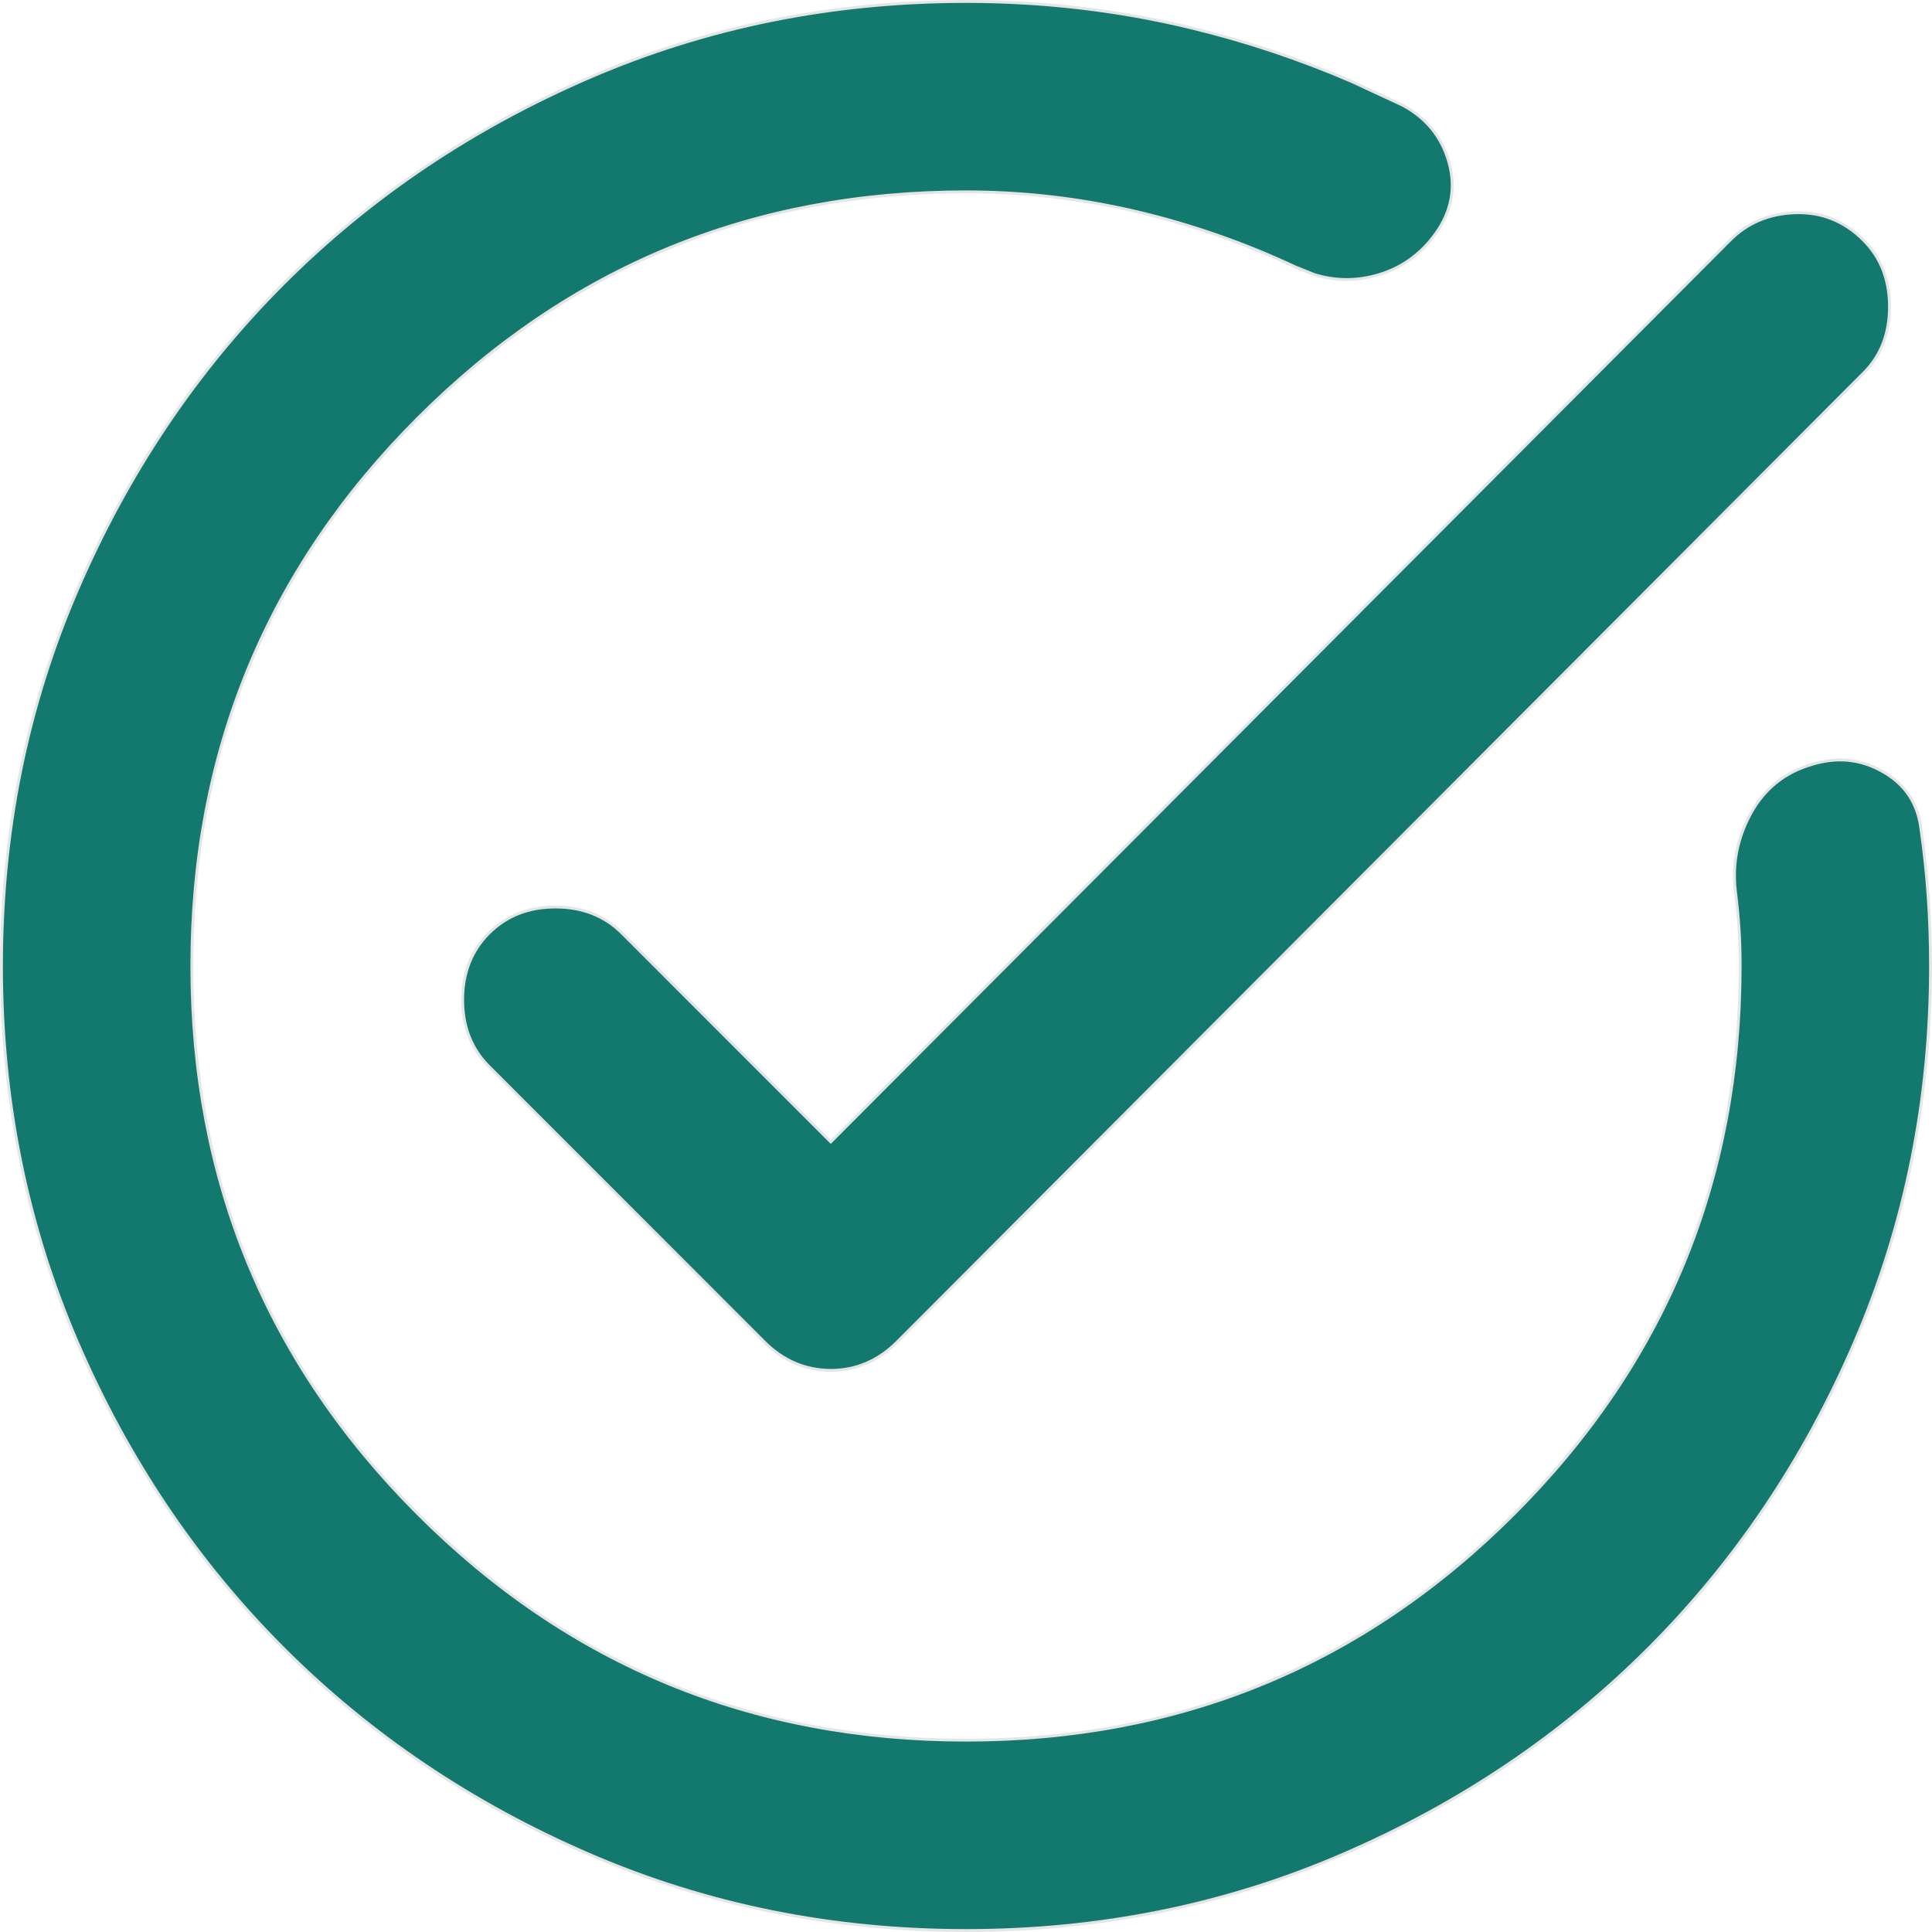 <svg width="17" height="17" viewBox="0 0 17 17" fill="none" xmlns="http://www.w3.org/2000/svg">
<path d="M8.5 0.013C9.179 0.013 9.841 0.09 10.484 0.246C10.967 0.363 11.436 0.52 11.891 0.716L12.341 0.925C12.55 1.037 12.686 1.204 12.749 1.427C12.812 1.65 12.773 1.858 12.634 2.054C12.494 2.25 12.309 2.376 12.078 2.432C11.905 2.474 11.734 2.468 11.565 2.416L11.396 2.348C10.941 2.135 10.469 1.971 9.979 1.857C9.49 1.744 8.997 1.688 8.5 1.688C6.613 1.688 5.005 2.351 3.678 3.678C2.351 5.005 1.688 6.613 1.688 8.5C1.688 10.387 2.351 11.995 3.678 13.322C5.005 14.649 6.613 15.312 8.5 15.312C10.387 15.312 11.995 14.649 13.322 13.322C14.649 11.995 15.312 10.387 15.312 8.5C15.312 8.386 15.309 8.276 15.302 8.17C15.295 8.063 15.284 7.953 15.27 7.84C15.242 7.602 15.287 7.374 15.406 7.156C15.525 6.94 15.704 6.796 15.941 6.727C16.165 6.657 16.373 6.679 16.568 6.79C16.763 6.901 16.874 7.067 16.902 7.29C16.931 7.488 16.952 7.687 16.966 7.885C16.98 8.083 16.987 8.288 16.987 8.5C16.987 9.674 16.765 10.777 16.319 11.81C15.874 12.842 15.269 13.741 14.505 14.505C13.741 15.269 12.842 15.874 11.81 16.319C10.777 16.765 9.674 16.987 8.5 16.987C7.326 16.987 6.223 16.765 5.19 16.319C4.158 15.874 3.259 15.269 2.495 14.505C1.731 13.741 1.126 12.842 0.681 11.81C0.235 10.777 0.013 9.674 0.013 8.5C0.013 7.326 0.235 6.223 0.681 5.19C1.126 4.158 1.731 3.259 2.495 2.495C3.259 1.731 4.158 1.126 5.19 0.681C6.223 0.235 7.326 0.013 8.5 0.013ZM15.8 1.872C16.03 1.865 16.229 1.945 16.396 2.112C16.55 2.266 16.626 2.461 16.626 2.699C16.626 2.937 16.55 3.132 16.396 3.285L7.896 11.807C7.729 11.974 7.533 12.058 7.31 12.058C7.087 12.057 6.891 11.974 6.724 11.807L4.302 9.384C4.149 9.231 4.071 9.036 4.071 8.798C4.071 8.56 4.149 8.364 4.302 8.211C4.455 8.058 4.65 7.981 4.888 7.981C5.125 7.981 5.32 8.058 5.474 8.211L7.301 10.039L7.31 10.048L7.319 10.039L15.224 2.112C15.377 1.959 15.569 1.879 15.8 1.872Z" fill="#13796F" stroke="#E5E5E5" stroke-width="0.025"/>
</svg>
